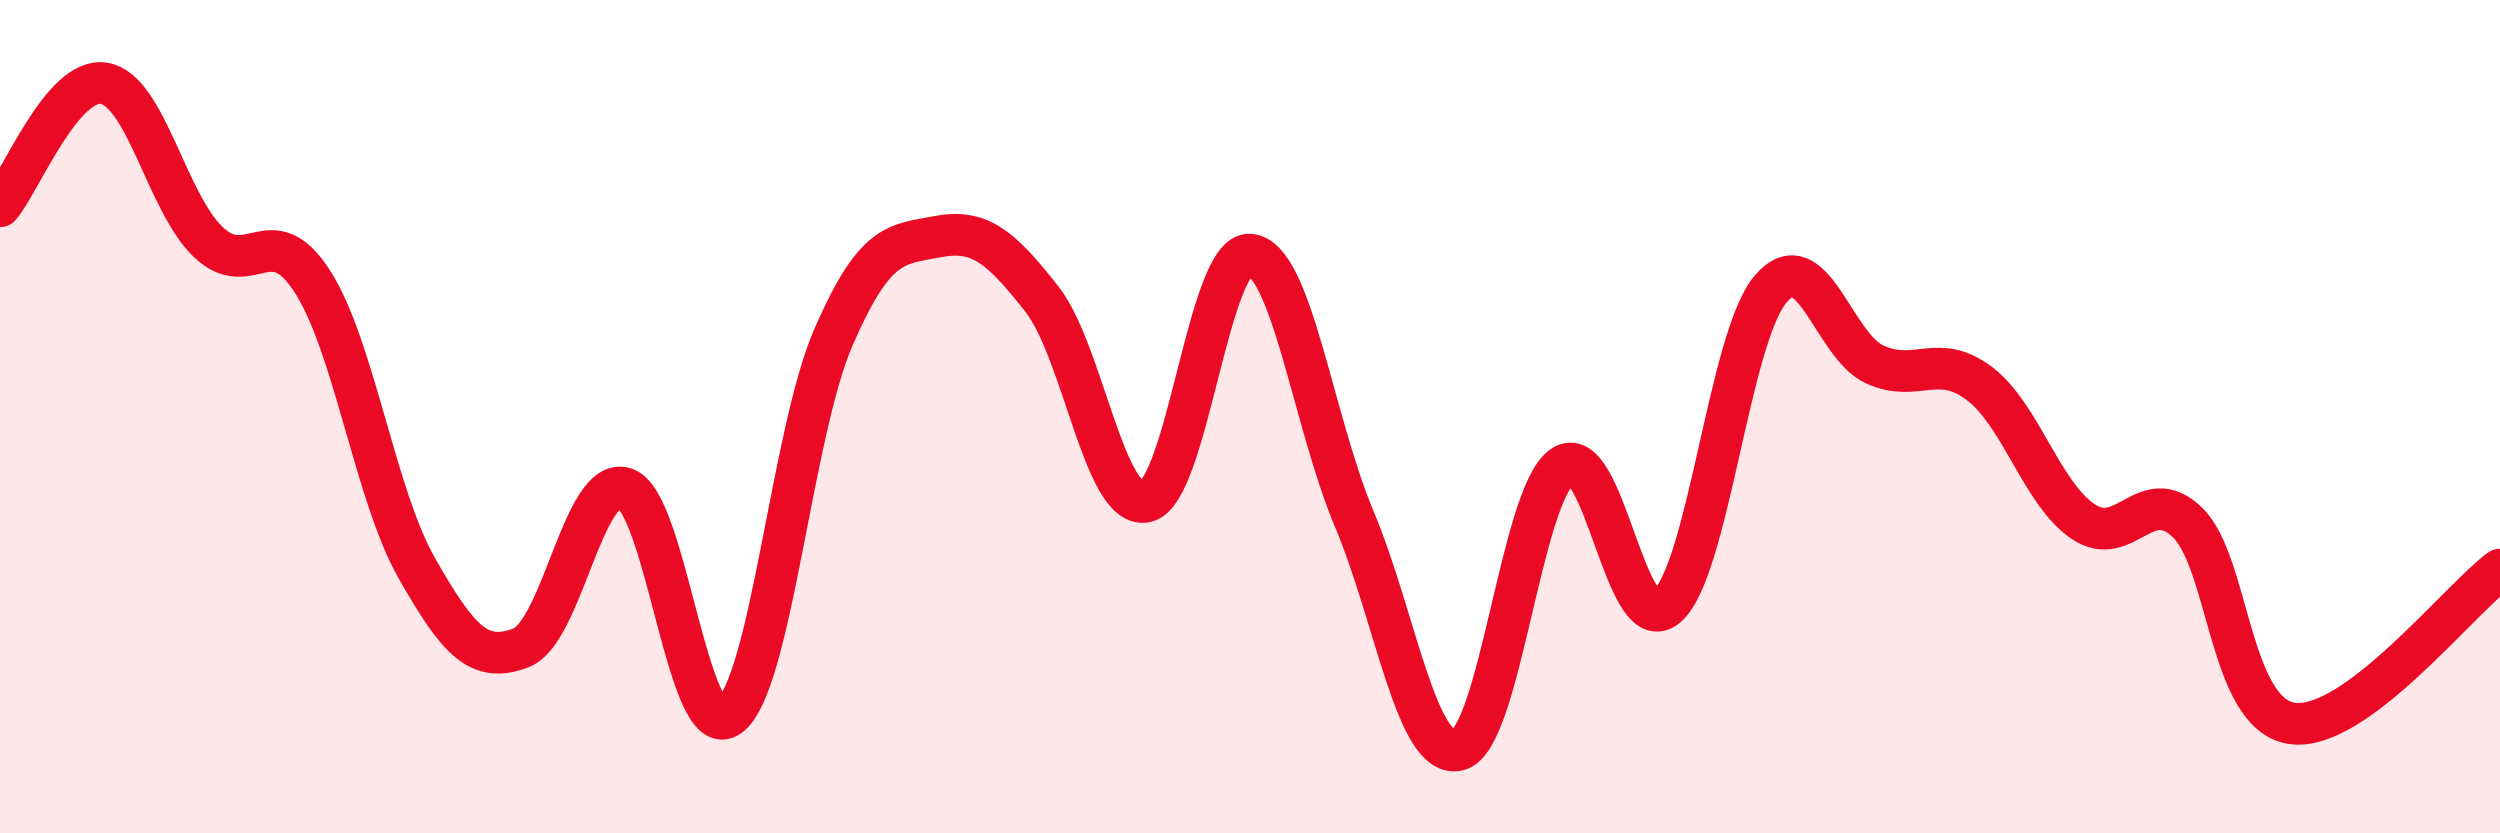 
    <svg width="60" height="20" viewBox="0 0 60 20" xmlns="http://www.w3.org/2000/svg">
      <path
        d="M 0,4.95 C 0.5,4.36 1.5,1.83 2.5,2 C 3.5,2.17 4,4.86 5,5.81 C 6,6.76 6.5,5.2 7.5,6.76 C 8.5,8.32 9,11.87 10,13.63 C 11,15.39 11.5,15.93 12.5,15.55 C 13.5,15.17 14,11.39 15,11.72 C 16,12.05 16.5,17.91 17.5,17.19 C 18.5,16.47 19,10.4 20,8.1 C 21,5.8 21.5,5.87 22.5,5.68 C 23.5,5.49 24,5.9 25,7.17 C 26,8.44 26.5,12.25 27.5,12.04 C 28.5,11.83 29,6.03 30,6.11 C 31,6.19 31.5,10.07 32.5,12.45 C 33.5,14.83 34,18.25 35,18 C 36,17.75 36.5,11.88 37.5,11.19 C 38.5,10.5 39,15.41 40,14.56 C 41,13.71 41.5,8.09 42.5,6.93 C 43.5,5.77 44,8.3 45,8.75 C 46,9.2 46.5,8.45 47.5,9.2 C 48.5,9.95 49,11.85 50,12.52 C 51,13.19 51.5,11.57 52.5,12.54 C 53.5,13.51 53.5,17.13 55,17.36 C 56.5,17.59 59,14.41 60,13.67L60 20L0 20Z"
        fill="#EB0A25"
        opacity="0.1"
        stroke-linecap="round"
        stroke-linejoin="round"
      />
      <path
        d="M 0,4.95 C 0.5,4.36 1.5,1.83 2.5,2 C 3.5,2.17 4,4.86 5,5.81 C 6,6.76 6.5,5.2 7.5,6.76 C 8.5,8.32 9,11.87 10,13.63 C 11,15.39 11.5,15.93 12.5,15.55 C 13.5,15.17 14,11.39 15,11.72 C 16,12.05 16.5,17.91 17.5,17.19 C 18.5,16.47 19,10.4 20,8.1 C 21,5.8 21.5,5.87 22.5,5.68 C 23.5,5.49 24,5.9 25,7.17 C 26,8.44 26.5,12.25 27.5,12.04 C 28.5,11.83 29,6.03 30,6.11 C 31,6.19 31.5,10.07 32.5,12.45 C 33.5,14.83 34,18.25 35,18 C 36,17.75 36.5,11.88 37.5,11.19 C 38.5,10.5 39,15.41 40,14.56 C 41,13.71 41.5,8.09 42.5,6.93 C 43.5,5.77 44,8.3 45,8.75 C 46,9.2 46.5,8.45 47.5,9.2 C 48.5,9.95 49,11.85 50,12.52 C 51,13.19 51.5,11.57 52.5,12.54 C 53.5,13.51 53.5,17.13 55,17.36 C 56.5,17.59 59,14.41 60,13.67"
        stroke="#EB0A25"
        stroke-width="1"
        fill="none"
        stroke-linecap="round"
        stroke-linejoin="round"
      />
    </svg>
  